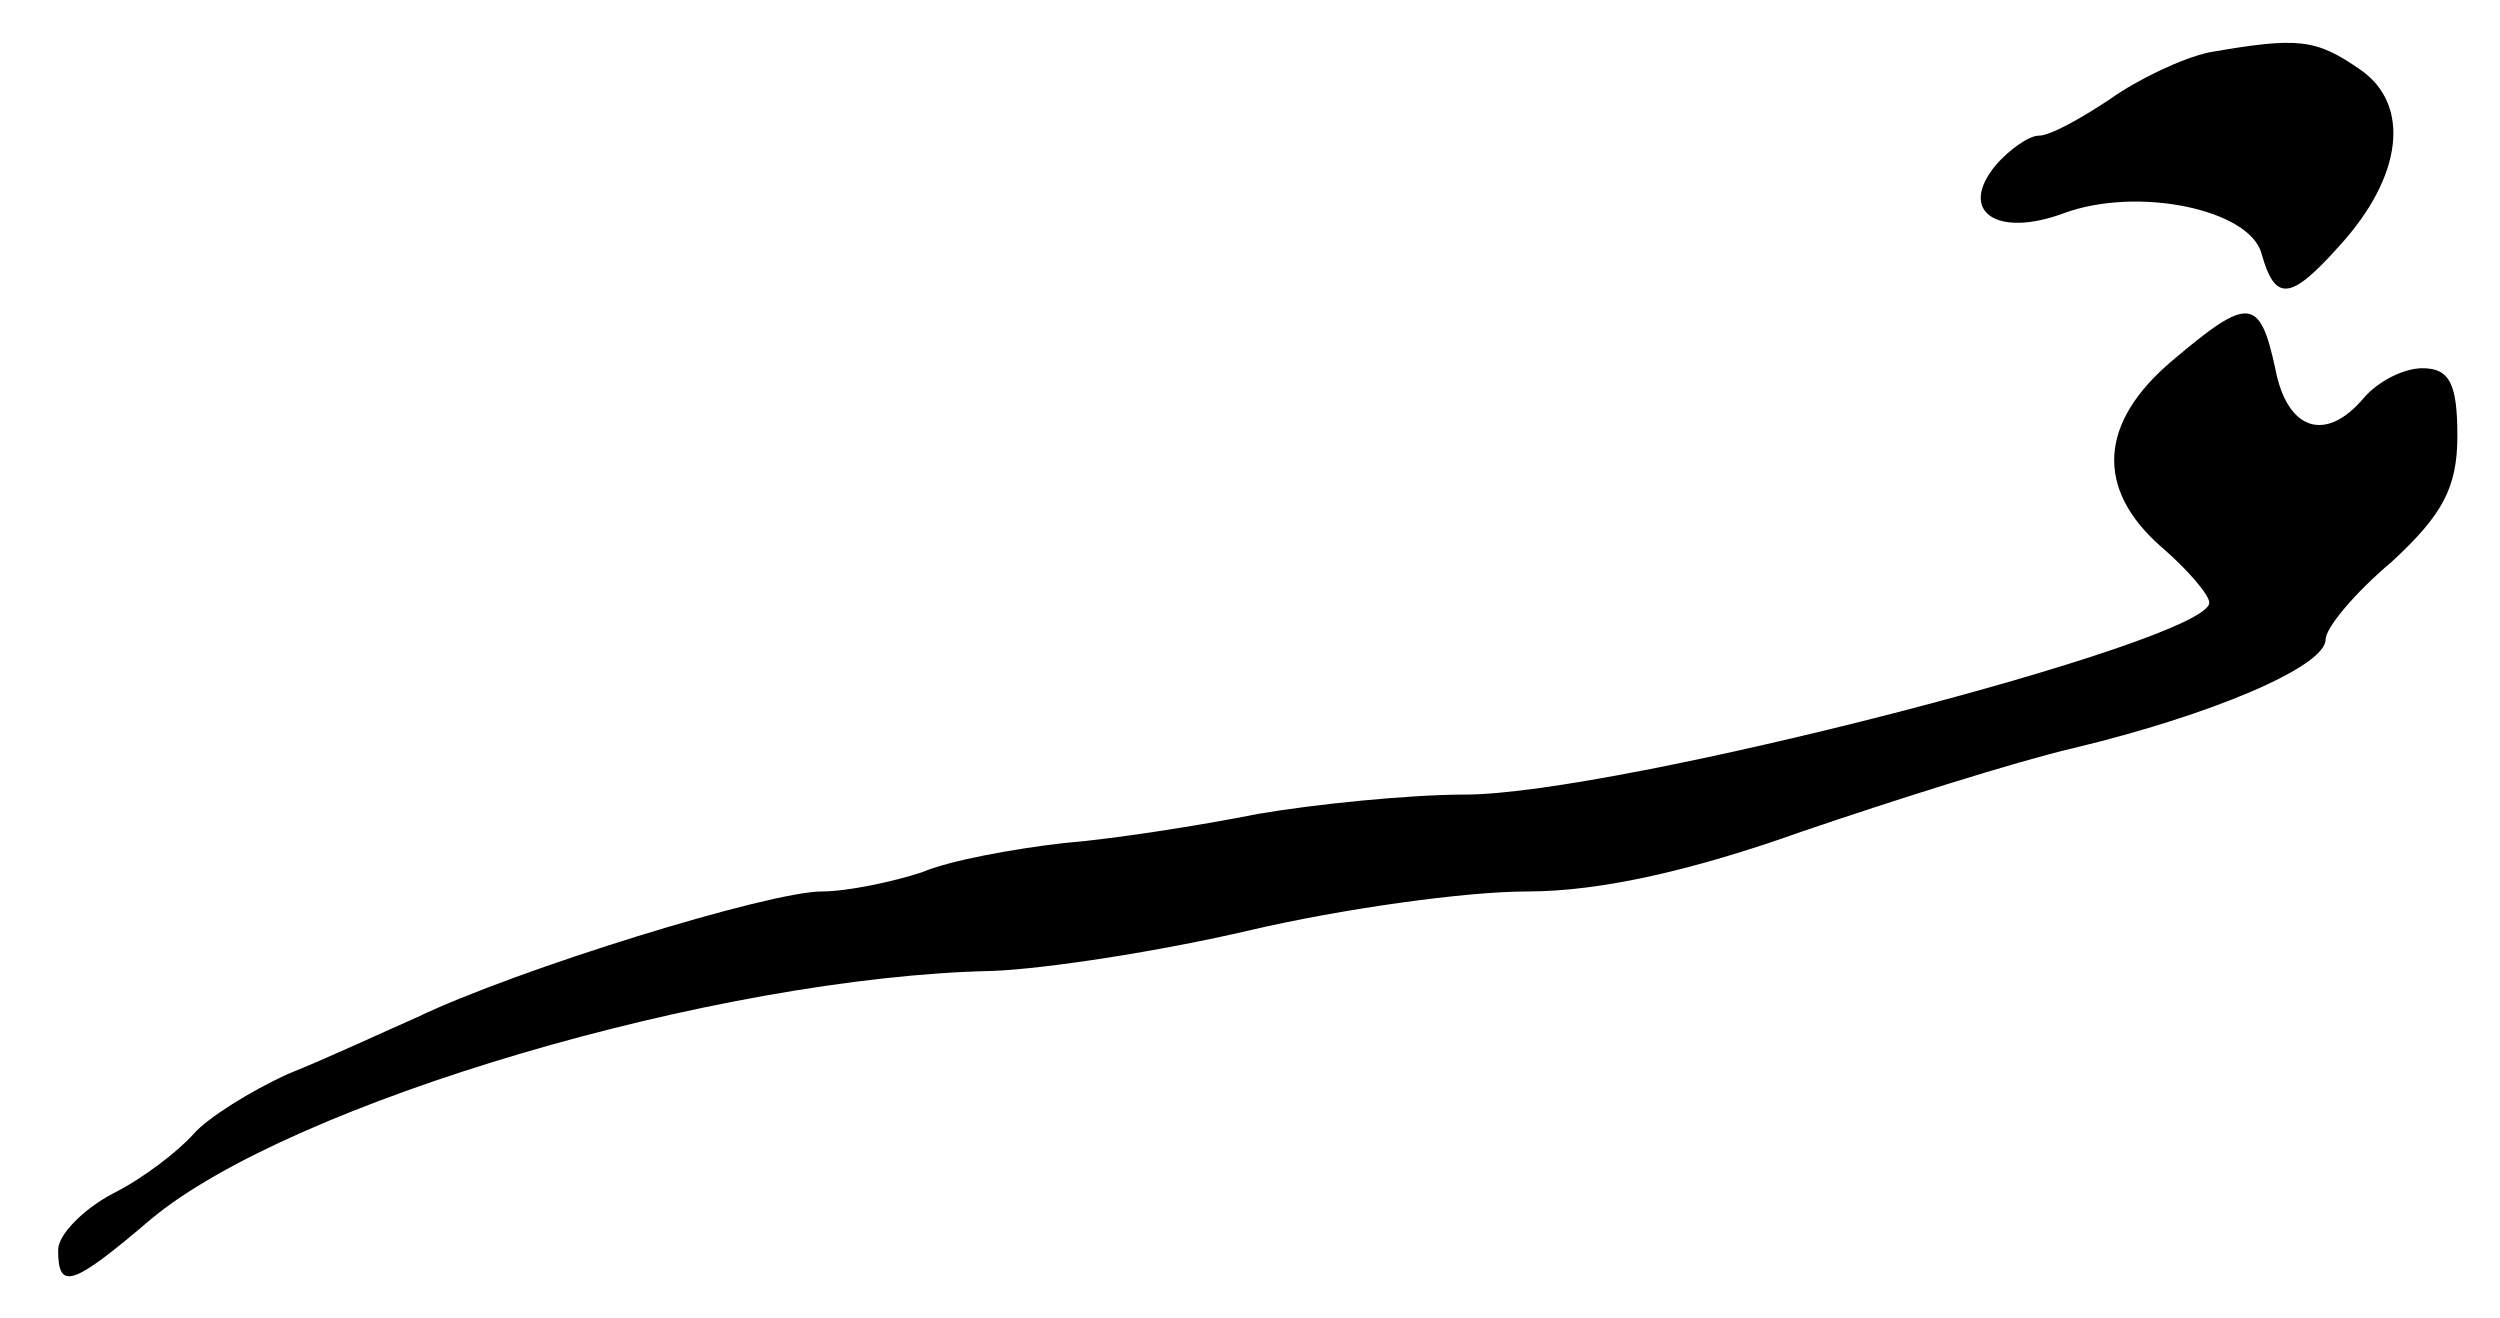 <?xml version="1.0" standalone="no"?>
<!DOCTYPE svg PUBLIC "-//W3C//DTD SVG 20010904//EN"
 "http://www.w3.org/TR/2001/REC-SVG-20010904/DTD/svg10.dtd">
<svg version="1.0" xmlns="http://www.w3.org/2000/svg"
 width="129pt" height="68pt" viewBox="0 0 129 68"
 preserveAspectRatio="xMidYMid meet">
<g transform="translate(0,68) scale(0.1,-0.1)"
fill="#000000" stroke="none">
<path d="M1140 653 c-14 -3 -37 -14 -51 -24 -15 -10 -31 -19 -37 -19 -5 0 -15
-7 -22 -15 -20 -24 0 -38 35 -25 38 14 96 2 102 -21 7 -25 15 -24 40 4 33 36
37 73 11 91 -23 16 -32 17 -78 9z"/>
<path d="M1121 494 c-38 -32 -40 -66 -6 -96 14 -12 25 -25 25 -29 0 -20 -306
-99 -384 -99 -29 0 -78 -5 -107 -10 -30 -6 -75 -13 -100 -15 -26 -3 -59 -9
-73 -15 -15 -5 -39 -10 -52 -10 -27 0 -157 -40 -209 -65 -16 -7 -46 -21 -66
-29 -20 -9 -42 -23 -49 -31 -8 -9 -26 -23 -42 -31 -15 -8 -28 -21 -28 -29 0
-21 7 -19 48 16 72 60 292 125 434 128 27 1 86 10 133 21 47 11 111 20 143 20
38 0 86 11 142 31 47 16 110 36 140 43 71 17 130 42 130 56 0 6 15 24 34 40
26 24 34 38 34 65 0 27 -4 35 -18 35 -10 0 -23 -7 -30 -15 -20 -24 -40 -17
-46 15 -8 37 -14 37 -53 4z"/>
</g>
</svg>
